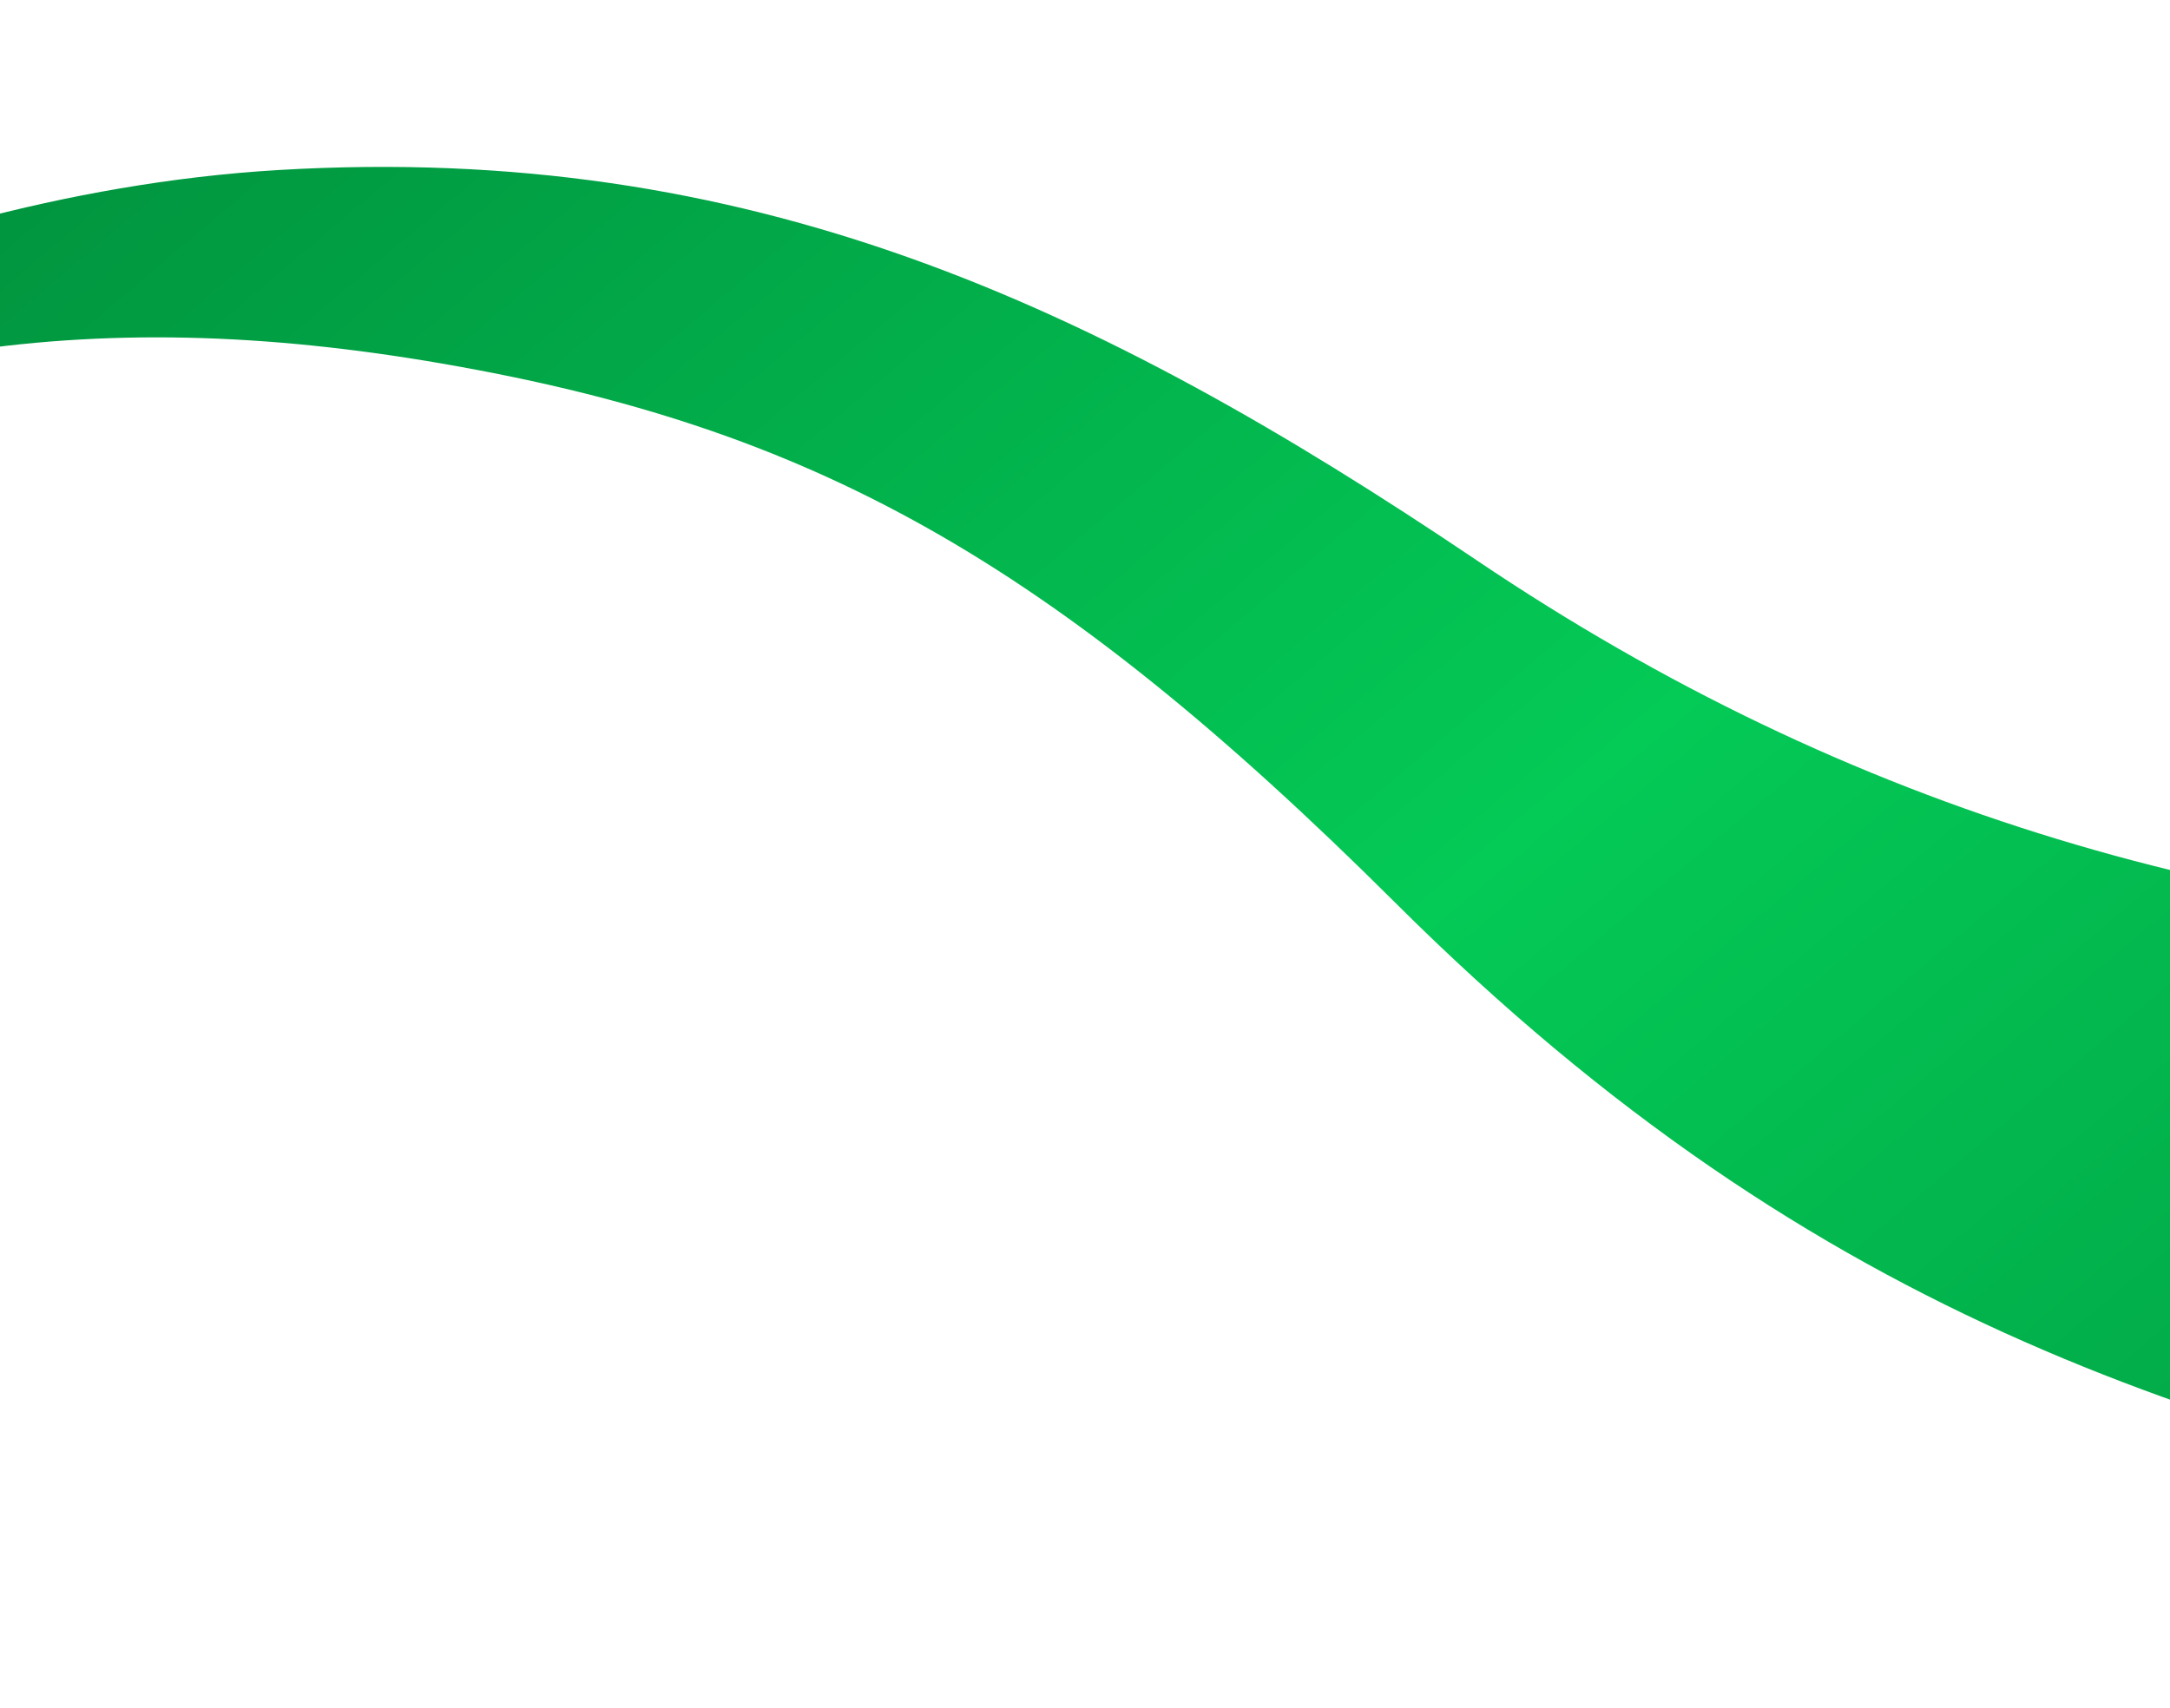 <svg width="390" height="307" viewBox="0 0 390 307" fill="none" xmlns="http://www.w3.org/2000/svg">
<g filter="url(#filter0_d_3044_79919)">
<path d="M-94 76.805C-94 76.805 -27.59 35.139 50.149 30.556C134.486 25.581 196.689 54.402 265.429 100.731C332.639 146.03 403.557 166.475 484 168.336C484 168.336 484 232.912 484 277C397.375 257.813 327.529 238.71 250.84 162.336C188.523 100.275 145.579 76.805 79.555 65.369C15.811 54.322 -36.281 62.053 -94 94.65V76.801V76.805Z" fill="url(#paint0_linear_3044_79919)"/>
</g>
<defs>
<filter id="filter0_d_3044_79919" x="-124" y="0" width="638" height="307" filterUnits="userSpaceOnUse" color-interpolation-filters="sRGB">
<feFlood flood-opacity="0" result="BackgroundImageFix"/>
<feColorMatrix in="SourceAlpha" type="matrix" values="0 0 0 0 0 0 0 0 0 0 0 0 0 0 0 0 0 0 127 0" result="hardAlpha"/>
<feOffset/>
<feGaussianBlur stdDeviation="15"/>
<feComposite in2="hardAlpha" operator="out"/>
<feColorMatrix type="matrix" values="0 0 0 0 1 0 0 0 0 1 0 0 0 0 1 0 0 0 0.3 0"/>
<feBlend mode="normal" in2="BackgroundImageFix" result="effect1_dropShadow_3044_79919"/>
<feBlend mode="normal" in="SourceGraphic" in2="effect1_dropShadow_3044_79919" result="shape"/>
</filter>
<linearGradient id="paint0_linear_3044_79919" x1="595.392" y1="270.789" x2="215.93" y2="-178.701" gradientUnits="userSpaceOnUse">
<stop stop-color="#00903D"/>
<stop offset="0.51" stop-color="#04CA56"/>
<stop offset="1" stop-color="#00903D"/>
</linearGradient>
</defs>
</svg>
